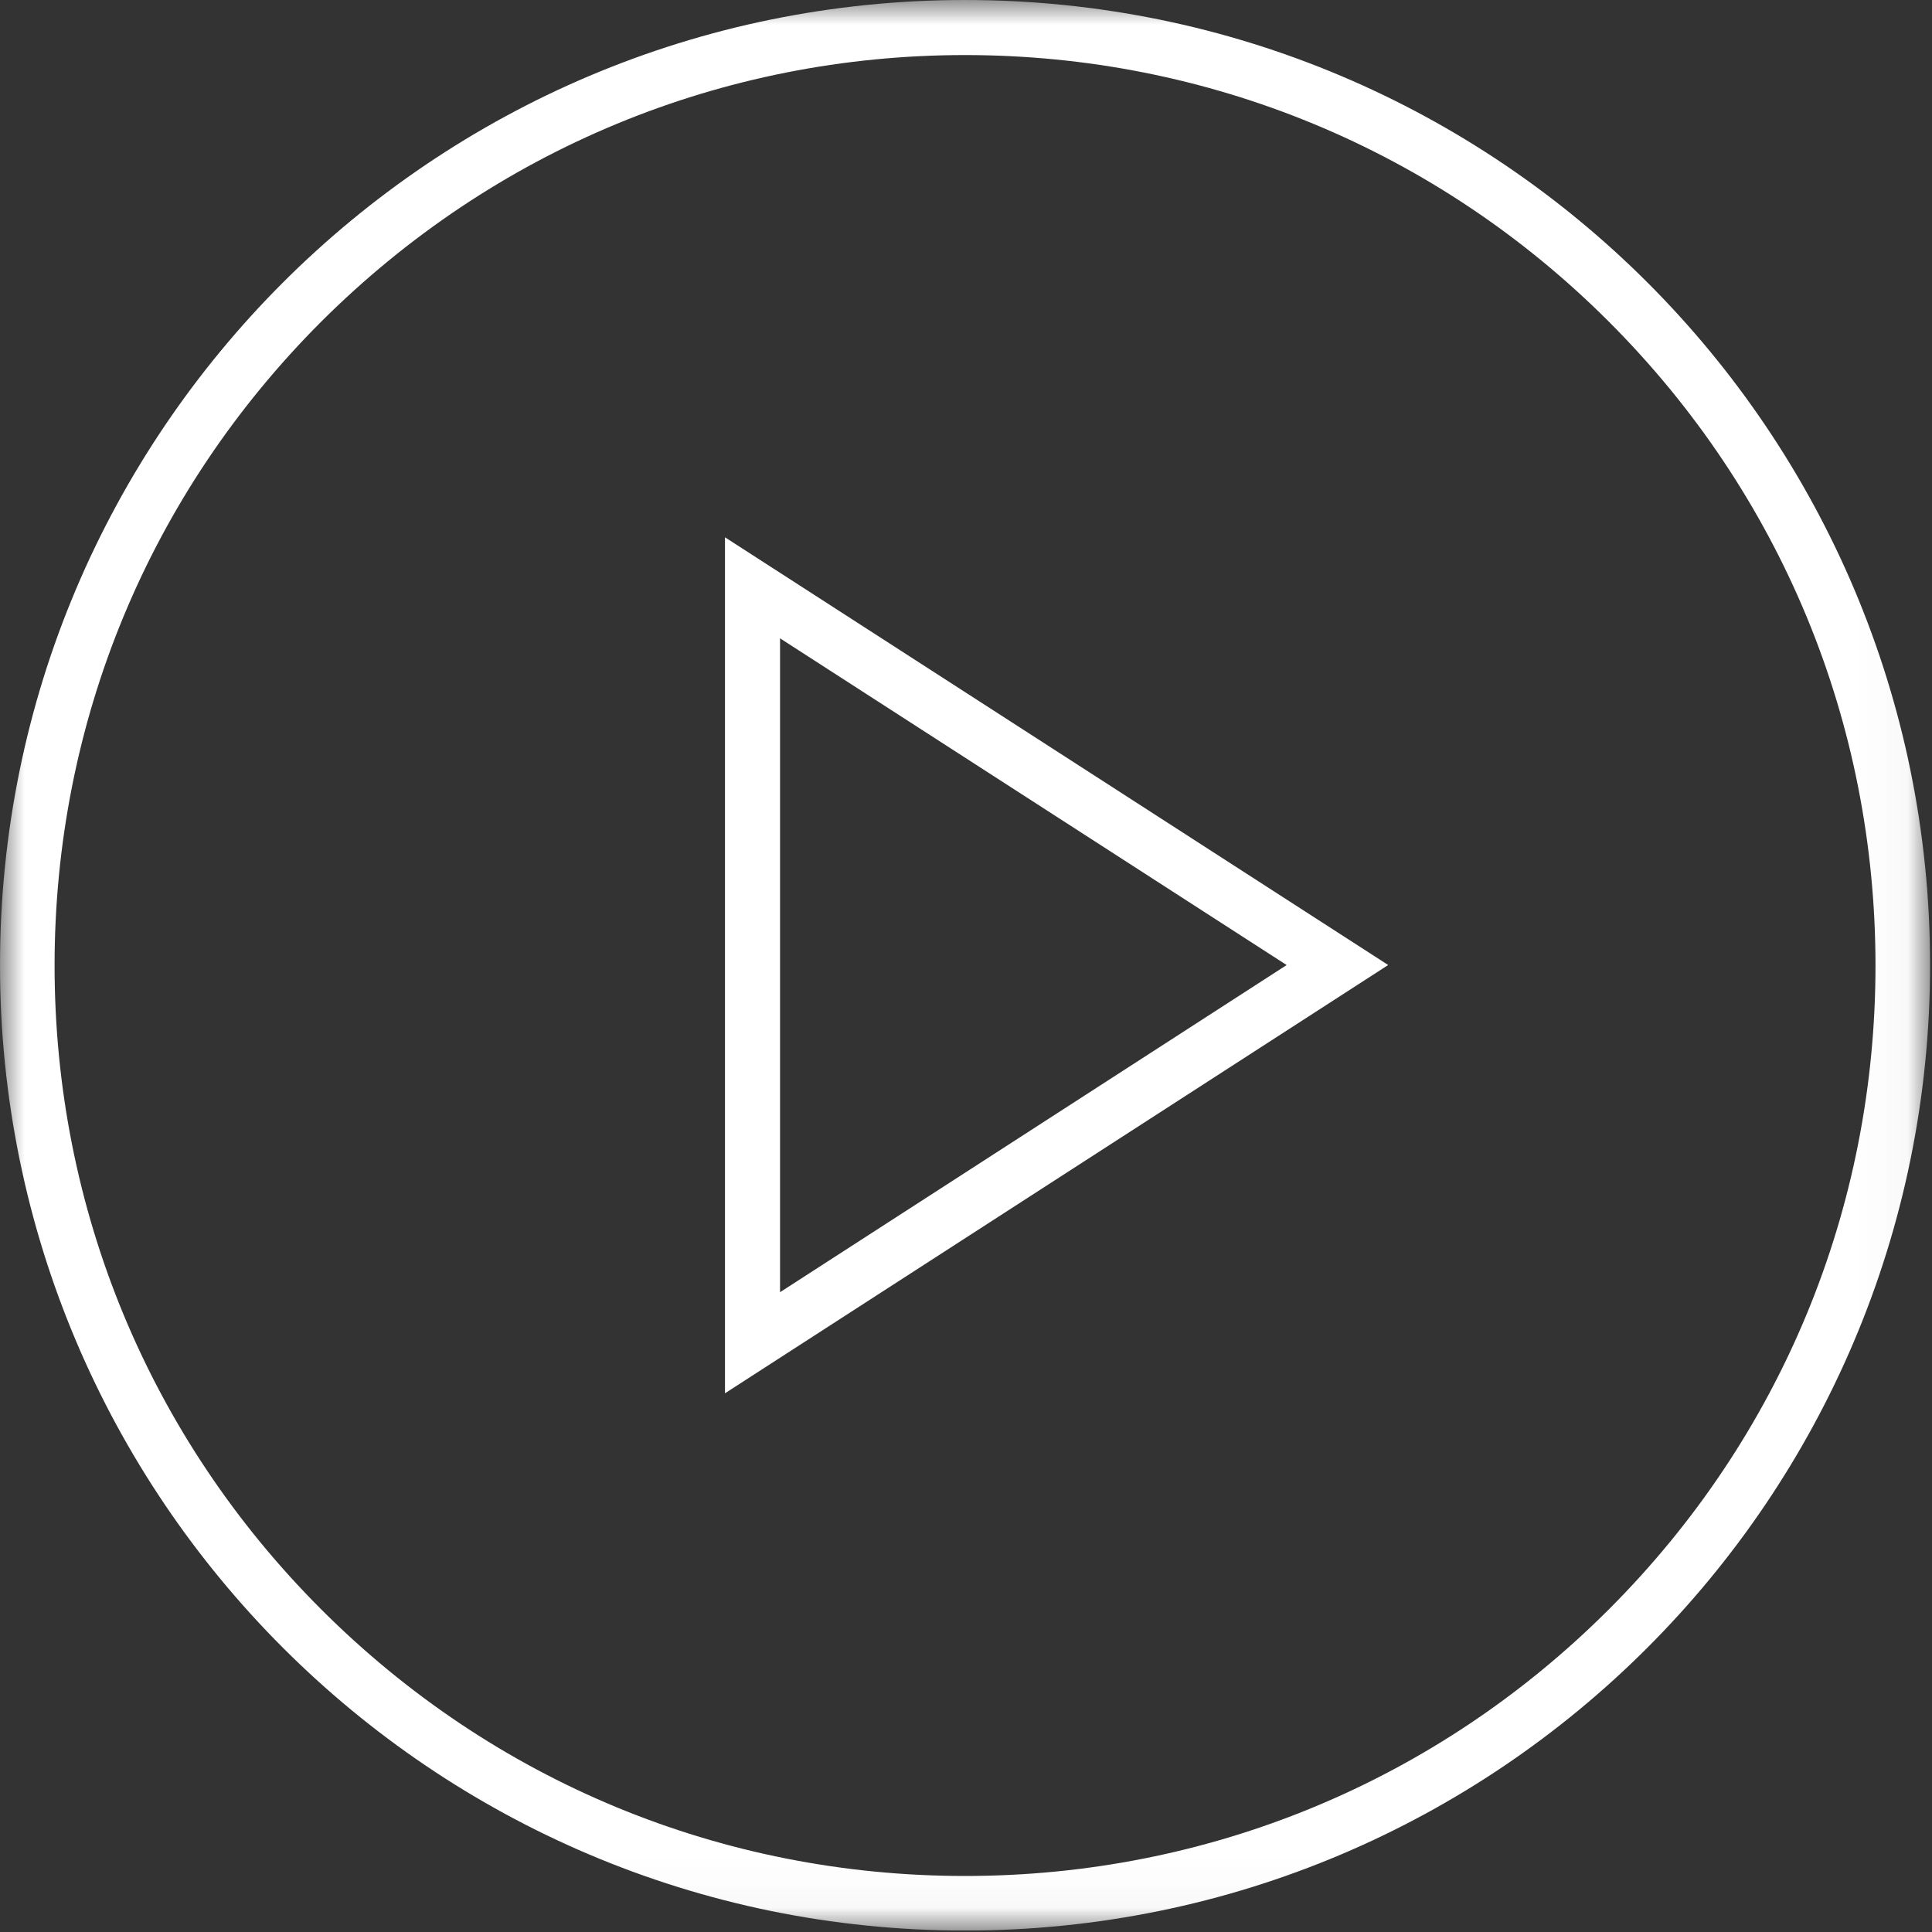 <svg width="40" height="40" viewBox="0 0 40 40" fill="none" xmlns="http://www.w3.org/2000/svg">
<rect x="0" y="0" width="40" height="40" fill="#333333" stroke="none"/>
<g clip-path="url(#clip0_778_264)">
<mask id="mask0_778_264" style="mask-type:luminance" maskUnits="userSpaceOnUse" x="0" y="0" width="40" height="40">
<path d="M39.97 0H0V39.97H39.97V0Z" fill="white"/>
</mask>
<g mask="url(#mask0_778_264)">
<path d="M19.98 1.14C25.01 1.14 29.75 3.1 33.31 6.66C36.87 10.22 38.83 14.95 38.83 19.99C38.83 25.03 36.87 29.76 33.31 33.32C29.75 36.88 25.02 38.84 19.98 38.84C14.94 38.84 10.21 36.88 6.65 33.32C3.09 29.76 1.13 25.03 1.13 19.99C1.13 14.95 3.09 10.22 6.65 6.66C10.22 3.1 14.95 1.14 19.98 1.14ZM19.98 0C8.95 0 0 8.95 0 19.98C0 31.01 8.95 39.97 19.98 39.97C31.01 39.97 39.96 31.02 39.96 19.98C39.96 8.94 31.02 0 19.98 0Z" fill="white"/>
<path d="M15.58 27.8V12.17L27.69 19.98L15.58 27.8Z" stroke="white" stroke-width="1.14"/>
</g>
</g>
<defs>
<clipPath id="clip0_778_264">
<rect width="39.97" height="39.97" fill="white"/>
</clipPath>
</defs>
</svg>
